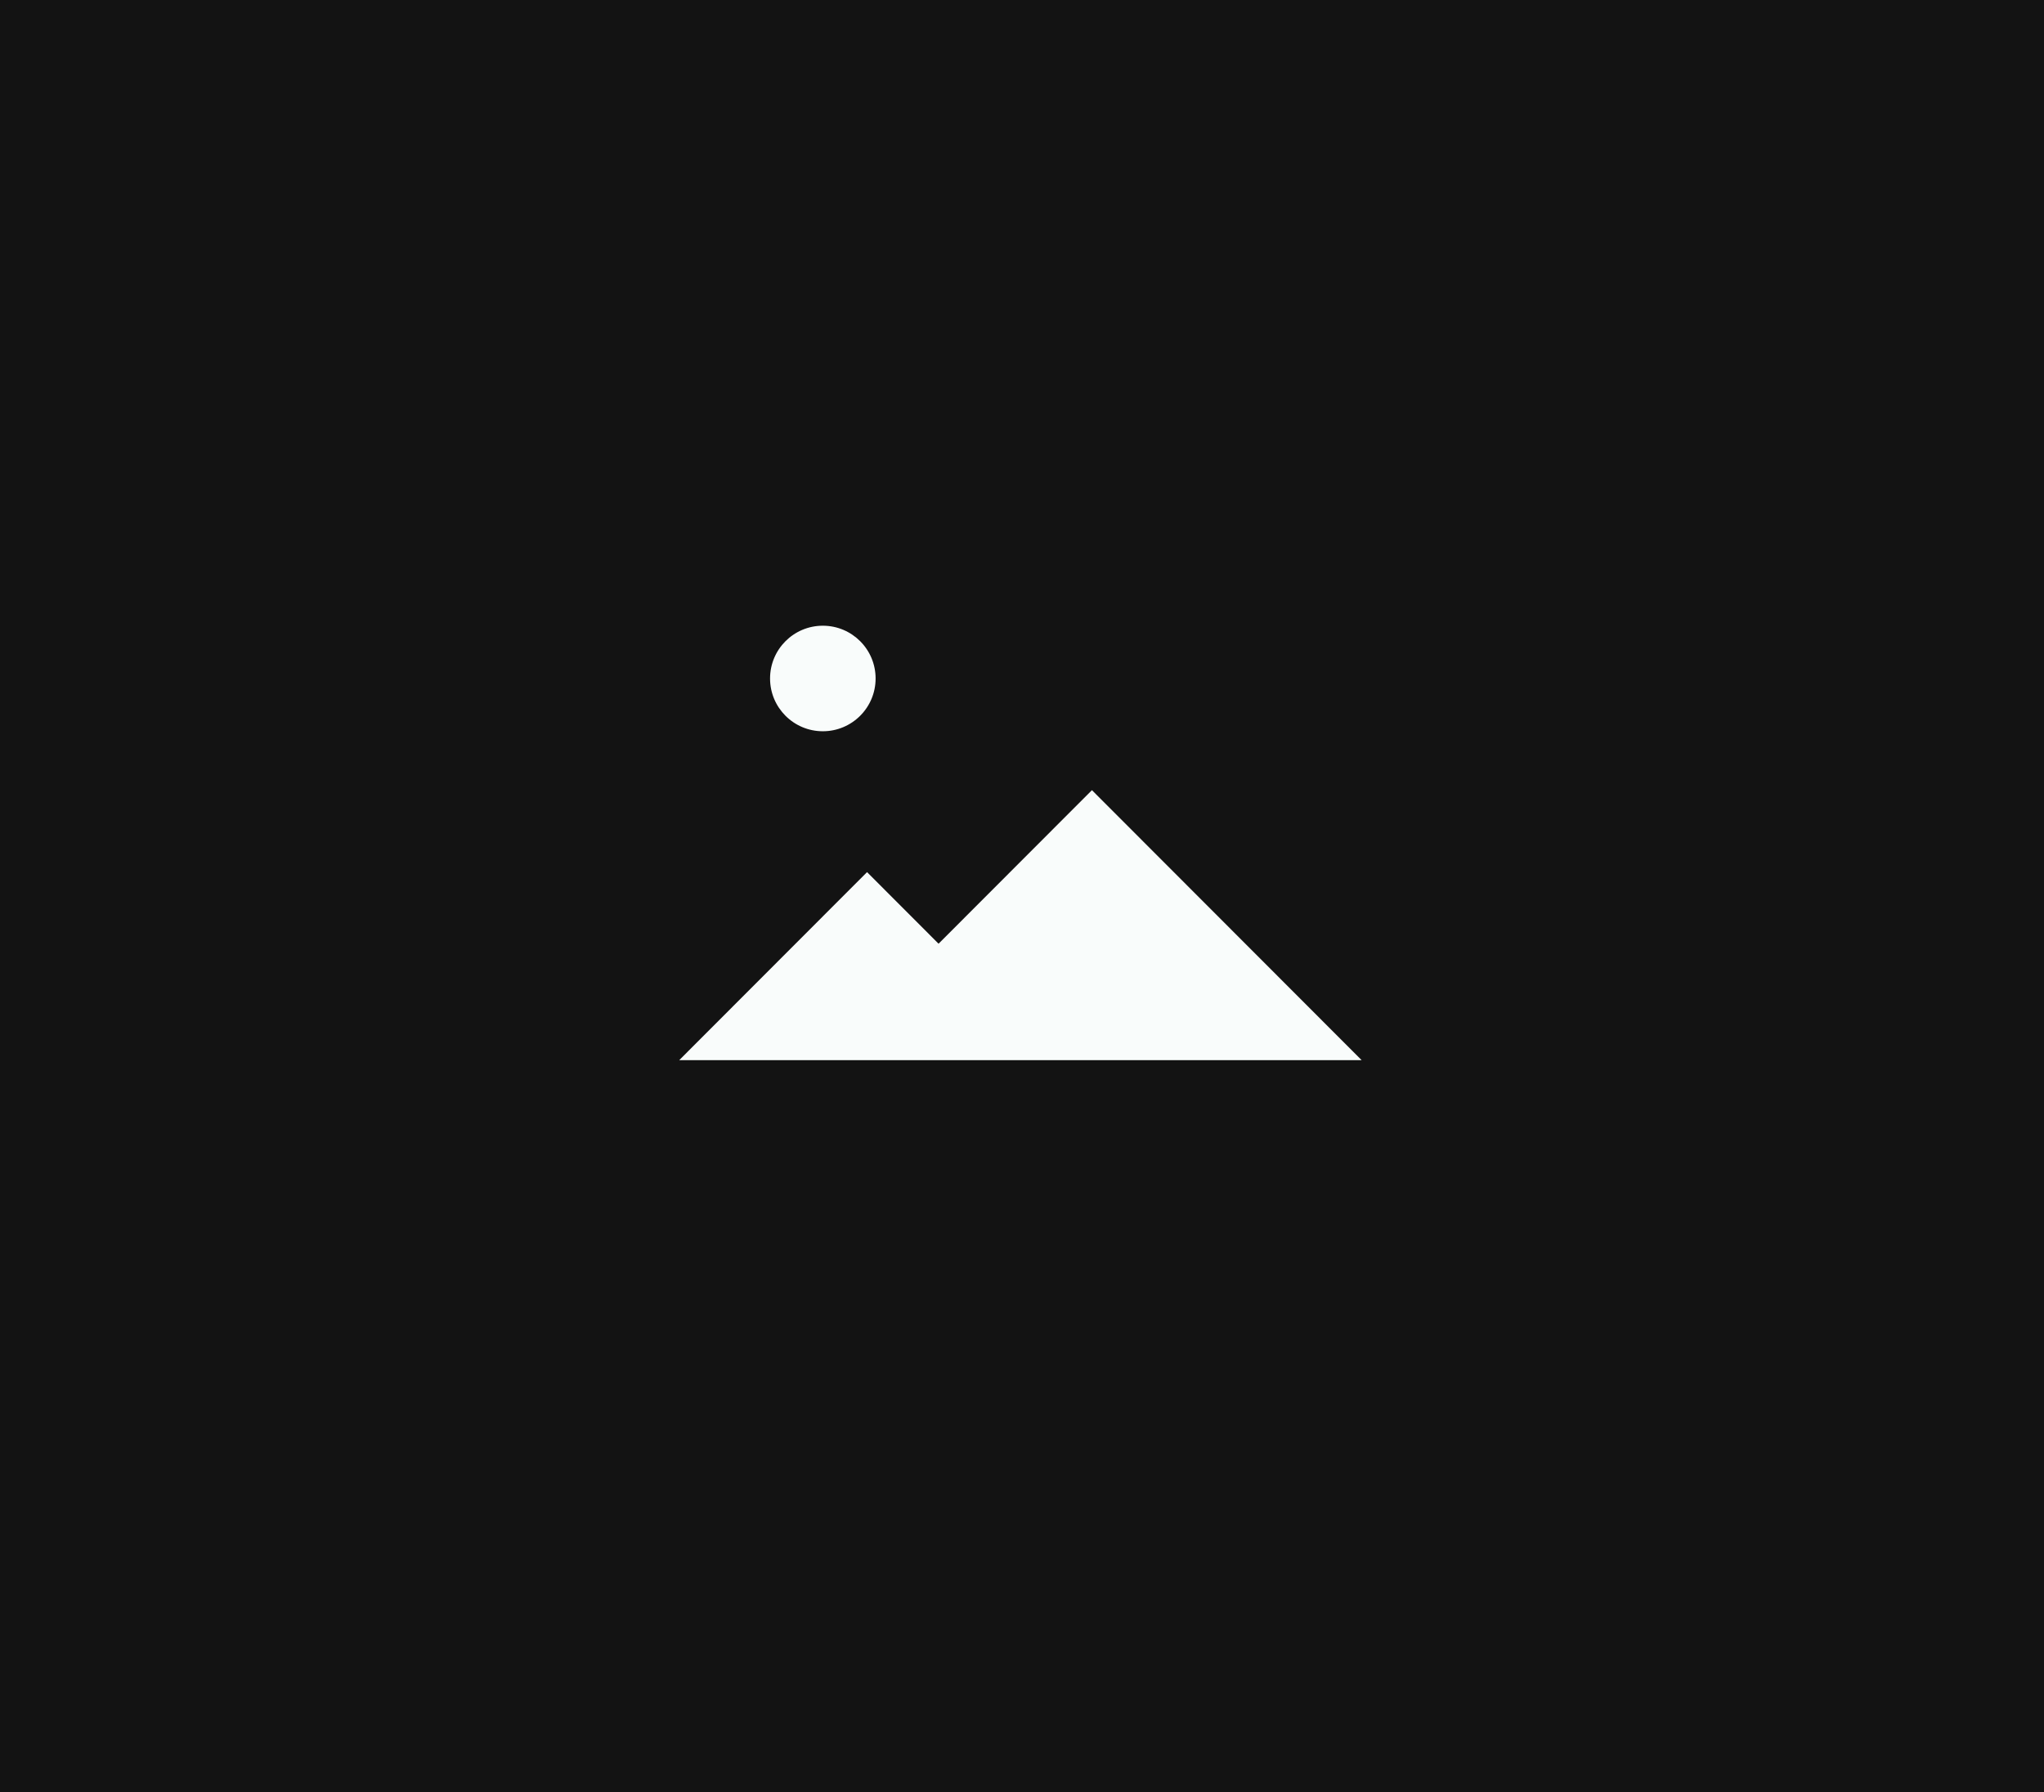 <svg xmlns="http://www.w3.org/2000/svg" width="650" height="570" viewBox="0 0 650 570" fill="none"><rect width="650" height="570" fill="#131313"></rect><path d="M347.24 251.299L298.466 300.134L275.725 277.365L216 337.162H433L347.24 251.299Z" fill="#F9FCFB"></path><path d="M261.664 232.565C270.932 232.565 278.446 225.051 278.446 215.782C278.446 206.514 270.932 199 261.664 199C252.395 199 244.881 206.514 244.881 215.782C244.881 225.051 252.395 232.565 261.664 232.565Z" fill="#F9FCFB"></path></svg>